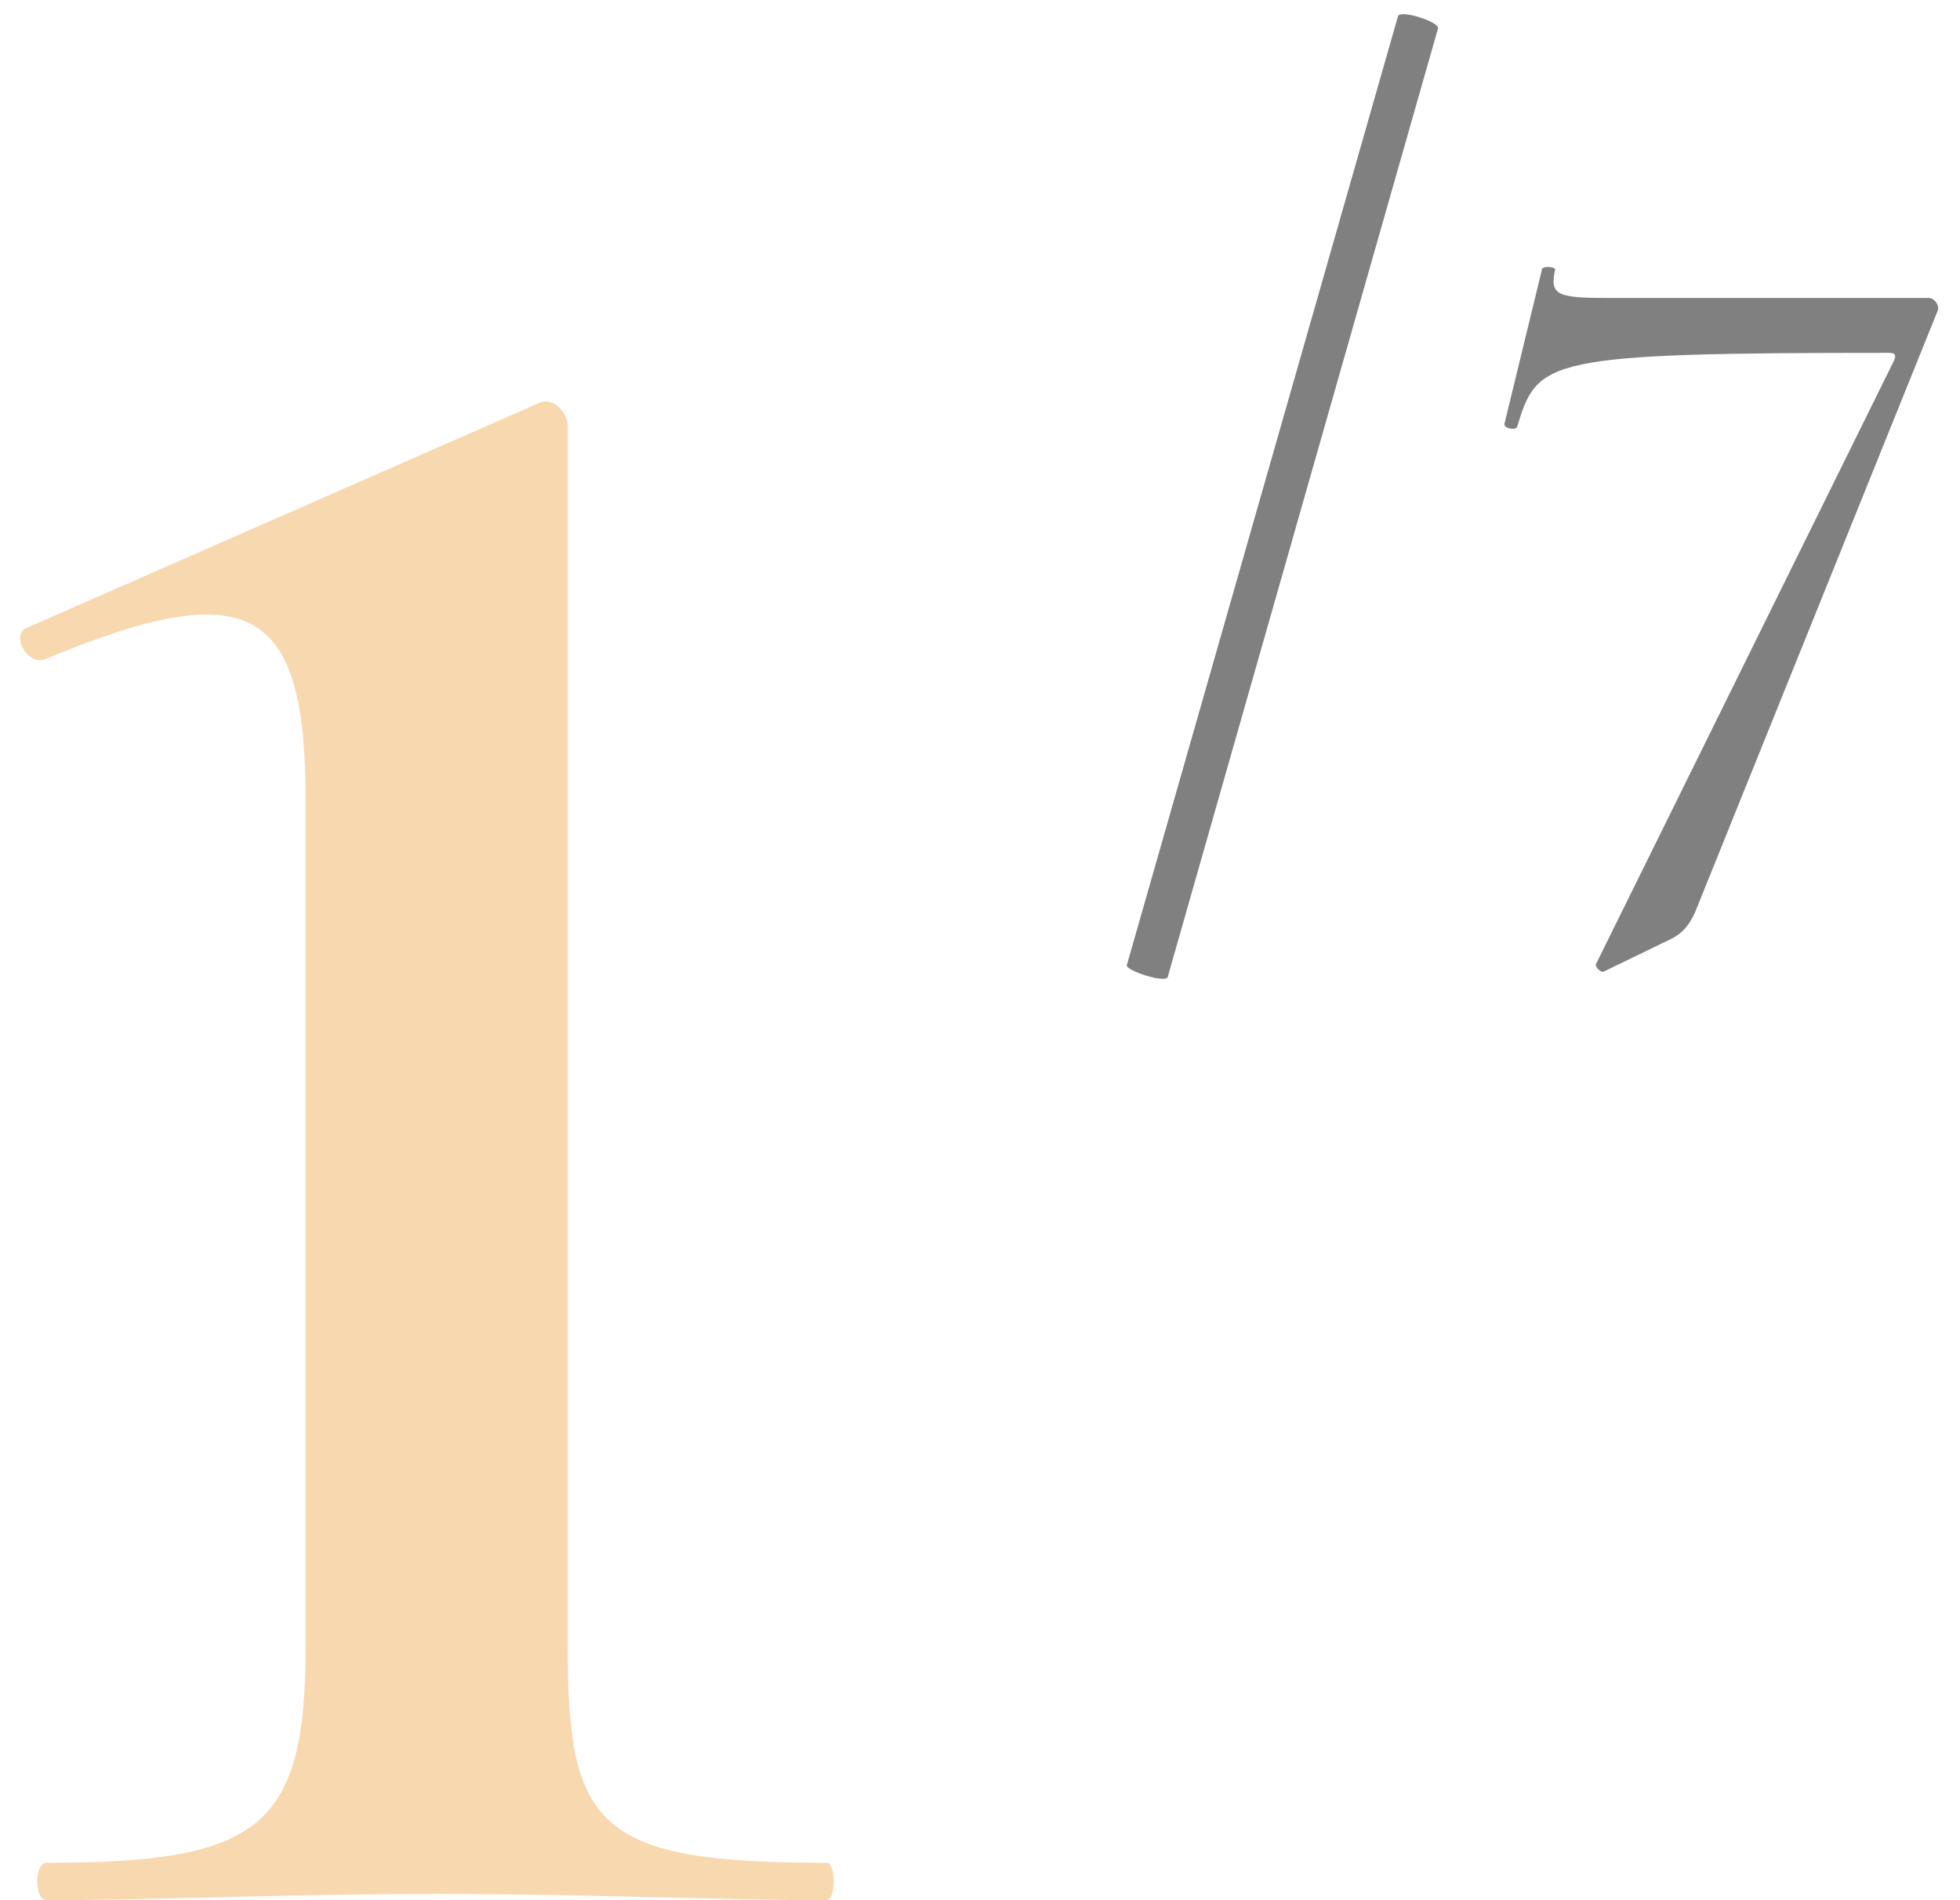 <?xml version="1.0" encoding="UTF-8"?> <svg xmlns="http://www.w3.org/2000/svg" width="66" height="64" viewBox="0 0 66 64" fill="none"> <path d="M39.32 32.909L48.419 0.972C48.528 0.755 47.186 0.32 47.078 0.537L37.943 32.51C37.906 32.691 39.248 33.126 39.32 32.909Z" fill="#808080"></path> <path d="M57.076 30.734L65.232 10.506C65.341 10.325 65.16 10.035 64.942 10.035H54.067C52.436 10.035 52.182 9.926 52.364 9.092C52.4 8.984 51.965 8.947 51.928 9.056L50.66 14.276C50.623 14.421 51.059 14.53 51.095 14.349C51.783 12.101 52.037 11.884 63.601 11.884C63.819 11.884 63.855 11.956 63.782 12.137L53.741 32.474C53.705 32.582 53.922 32.764 53.995 32.727L56.315 31.604C56.641 31.422 56.858 31.205 57.076 30.734Z" fill="#808080"></path> <path d="M1.569 64C5.141 64 9.659 63.79 14.703 63.79C19.852 63.79 24.265 64 27.837 64C28.152 64 28.152 62.739 27.837 62.739C20.167 62.739 19.116 61.583 19.116 55.489V14.3C19.116 13.985 18.696 13.355 18.17 13.565L0.938 21.13C0.308 21.34 0.938 22.496 1.569 22.181C8.399 19.344 10.29 20.395 10.29 26.909V55.489C10.29 61.583 8.714 62.739 1.569 62.739C1.149 62.739 1.149 64 1.569 64Z" fill="#F8D8AE"></path> </svg> 